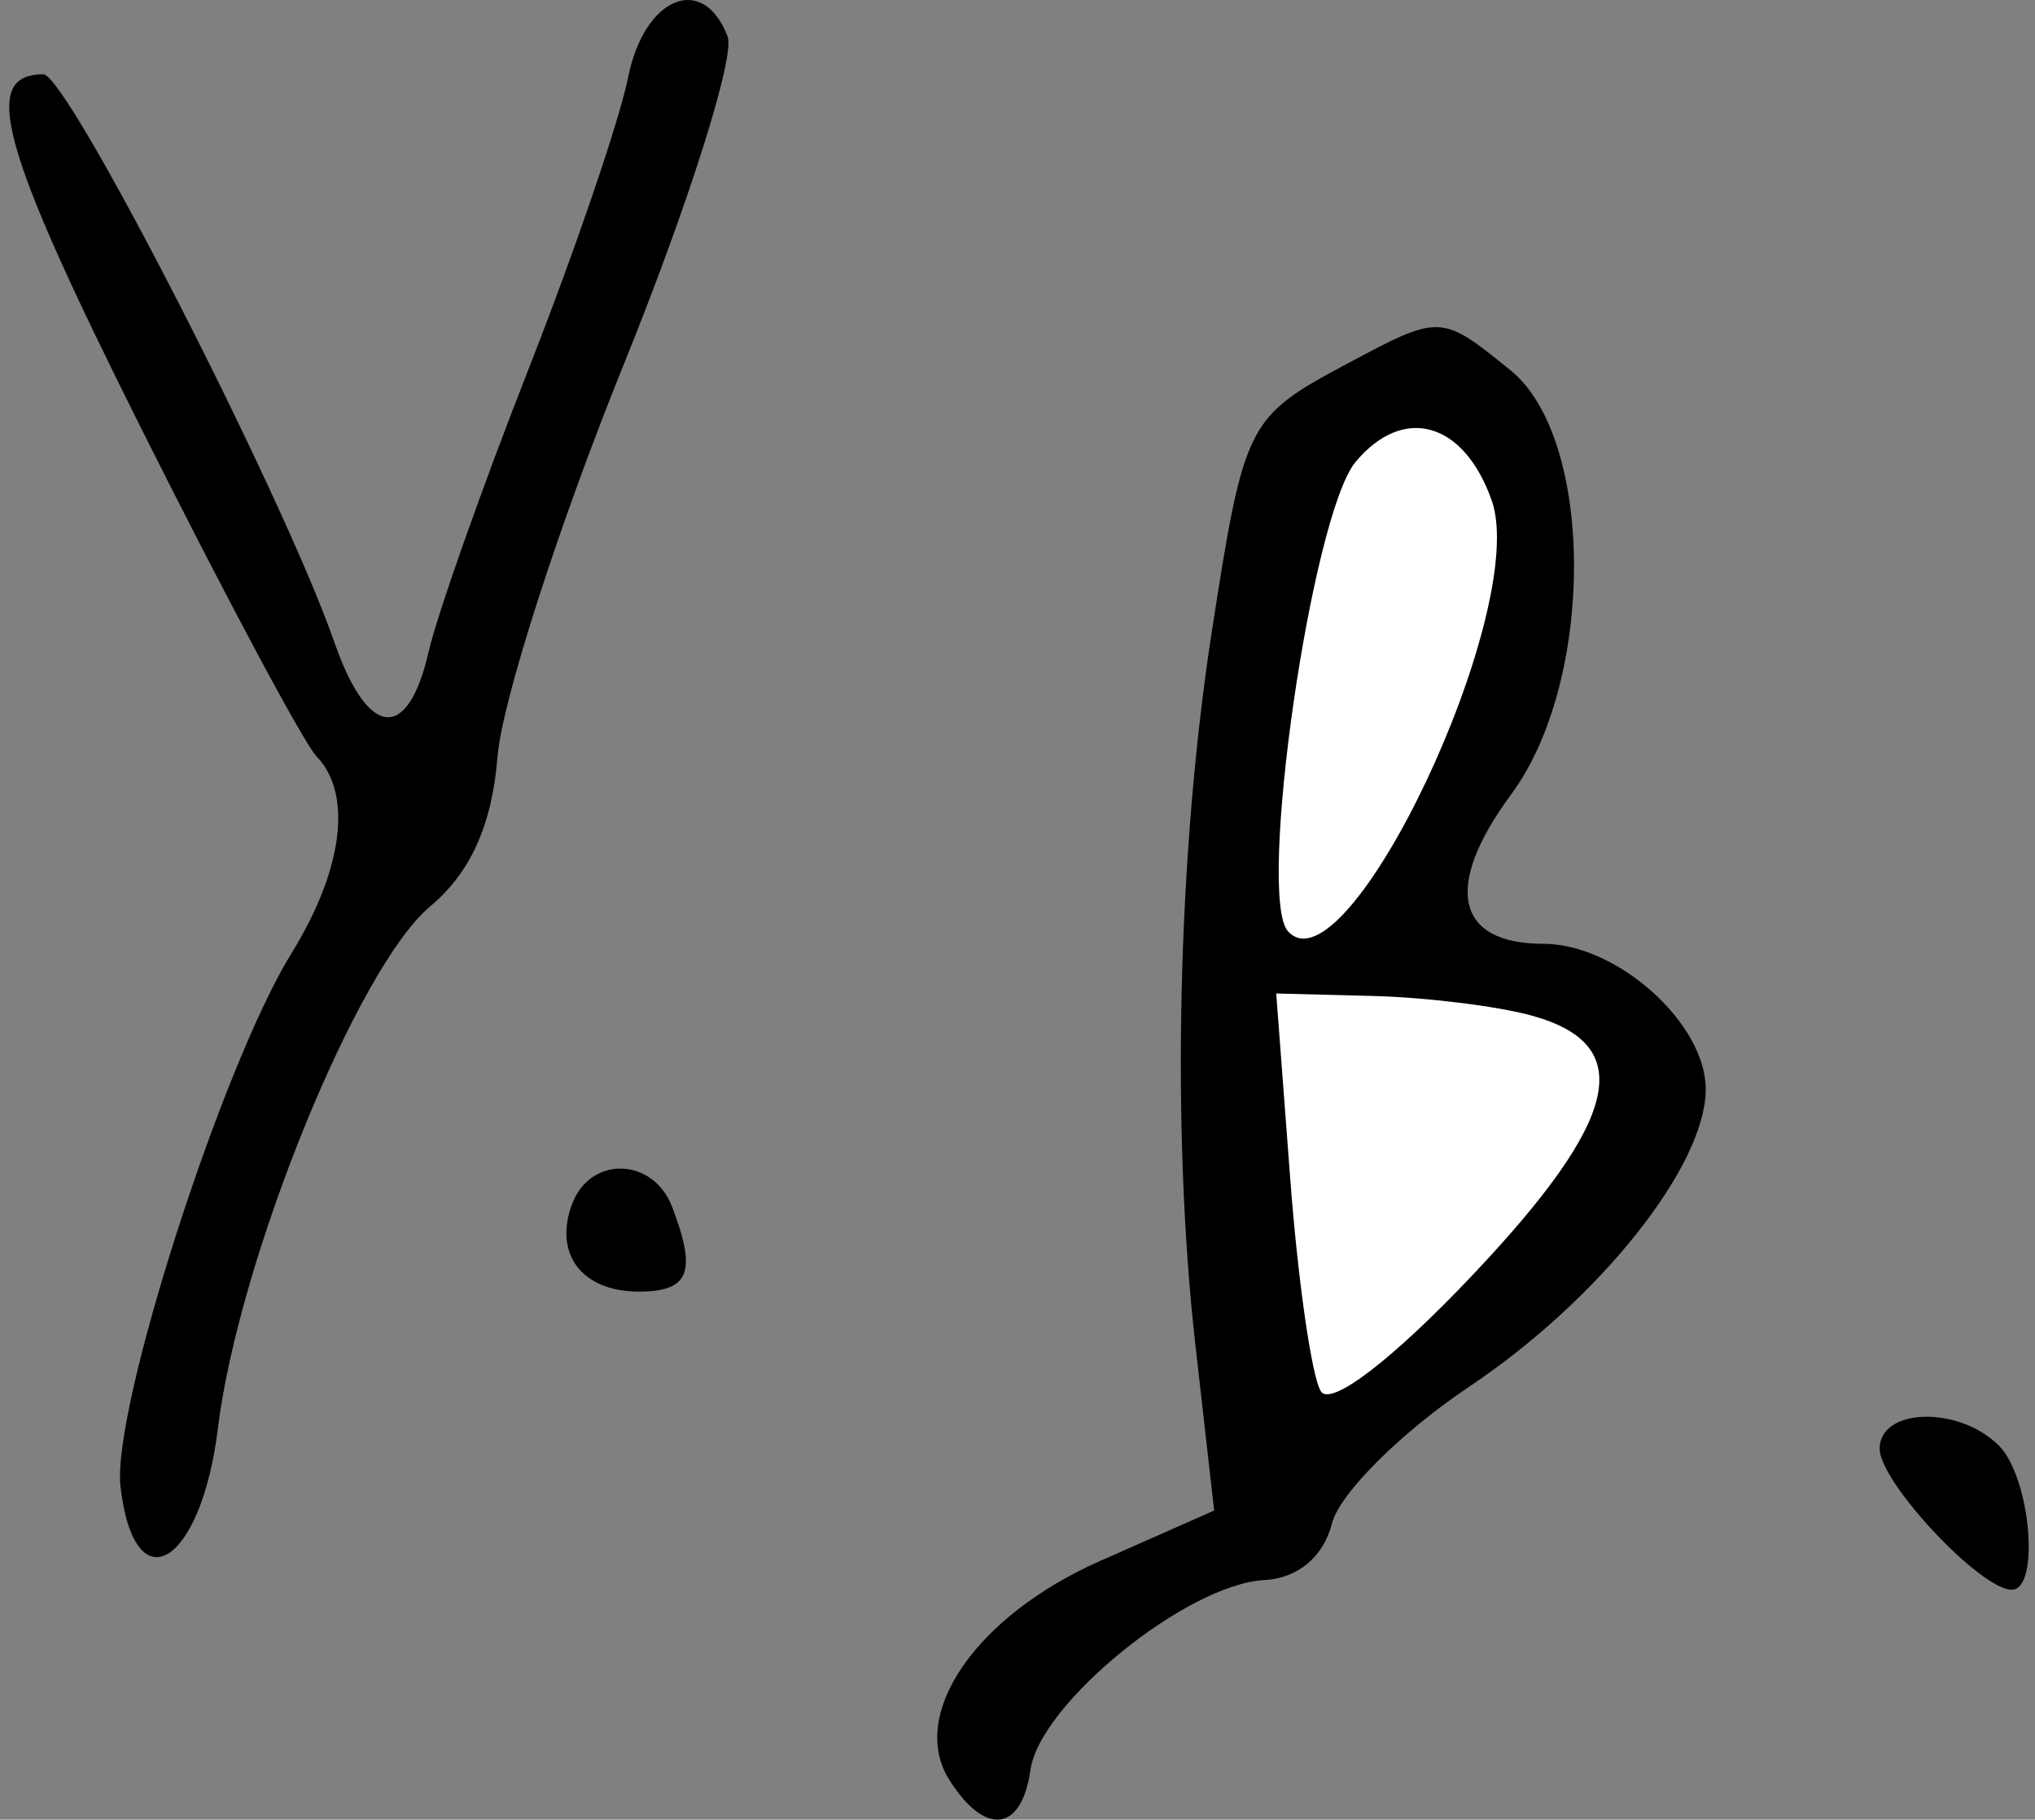 <?xml version="1.0" encoding="UTF-8"?>
<svg width="104px" height="93px" viewBox="0 0 104 93" version="1.1" xmlns="http://www.w3.org/2000/svg" xmlns:xlink="http://www.w3.org/1999/xlink">
    <rect x="0" y="0" width="104" height="93" fill="#808080" stroke="none"/>
    <title>Group</title>
    <g id="Page-1" stroke="none" stroke-width="1" fill="none" fill-rule="evenodd">
        <g id="Group" transform="translate(0.472, 0)" fill-rule="nonzero">
            <path d="M31.628,3.959 C31.191,6.143 28.899,12.856 26.534,18.878 C24.169,24.899 21.873,31.397 21.431,33.318 C20.367,37.947 18.33,37.74 16.618,32.829 C13.993,25.299 2.978,3.797 1.746,3.797 C-1.484,3.797 -0.461,7.5 6.74,21.884 C11.025,30.442 15.057,37.987 15.699,38.65 C17.557,40.568 17.067,44.441 14.424,48.722 C10.864,54.489 5.232,72.053 5.686,75.975 C6.391,82.067 9.801,80.026 10.664,72.996 C11.724,64.366 17.793,49.438 21.504,46.332 C23.581,44.594 24.67,42.173 24.956,38.659 C25.186,35.836 28.087,26.823 31.403,18.631 C34.718,10.438 37.107,2.892 36.712,1.862 C35.459,-1.405 32.453,-0.165 31.628,3.959" id="Fill-6-path" fill="#000000"></path>
            <path d="M68.29,18.634 C63.275,21.318 63.109,21.647 61.471,32.198 C59.709,43.54 59.378,57.771 60.621,68.75 L61.578,77.201 L55.735,79.785 C49.401,82.587 45.936,87.626 48.044,90.968 C49.874,93.868 51.738,93.636 52.191,90.451 C52.671,87.066 60.198,80.959 64.139,80.756 C65.851,80.668 67.171,79.563 67.599,77.859 C67.979,76.345 71.132,73.202 74.605,70.876 C81.28,66.405 86.701,59.59 86.701,55.667 C86.701,52.297 82.17,48.237 78.408,48.237 C73.913,48.237 73.28,45.304 76.758,40.599 C81.057,34.785 81.035,22.415 76.72,18.922 C73.157,16.036 73.146,16.036 68.29,18.634" id="Fill-6-path" fill="#000000"></path>
            <path d="M75.765,25.583 C77.718,31.136 68.379,50.888 65.355,47.602 C63.739,45.846 66.552,26.308 68.809,23.605 C71.256,20.674 74.347,21.553 75.765,25.583" id="Fill-6-path" fill="#FFFFFF"></path>
            <path d="M77.813,51.907 C83.2,53.396 82.339,57.177 74.8,65.15 C70.701,69.485 67.53,71.915 67.029,71.105 C66.564,70.352 65.861,65.47 65.467,60.256 L64.75,50.776 L69.694,50.903 C72.414,50.972 76.067,51.424 77.813,51.907" id="Fill-6-path" fill="#FFFFFF"></path>
            <path d="M28.778,61.507 C27.793,64.073 29.257,66.012 32.179,66.012 C34.763,66.012 35.154,65.01 33.873,61.672 C32.907,59.155 29.72,59.053 28.778,61.507" id="Fill-6-path" fill="#000000"></path>
            <path d="M95.589,74.044 C95.589,75.75 100.738,81.248 102.336,81.248 C103.809,81.248 103.299,75.5 101.683,73.884 C99.637,71.838 95.589,71.944 95.589,74.044" id="Fill-6-path" fill="#000000"></path>
        </g>
    </g>
</svg>